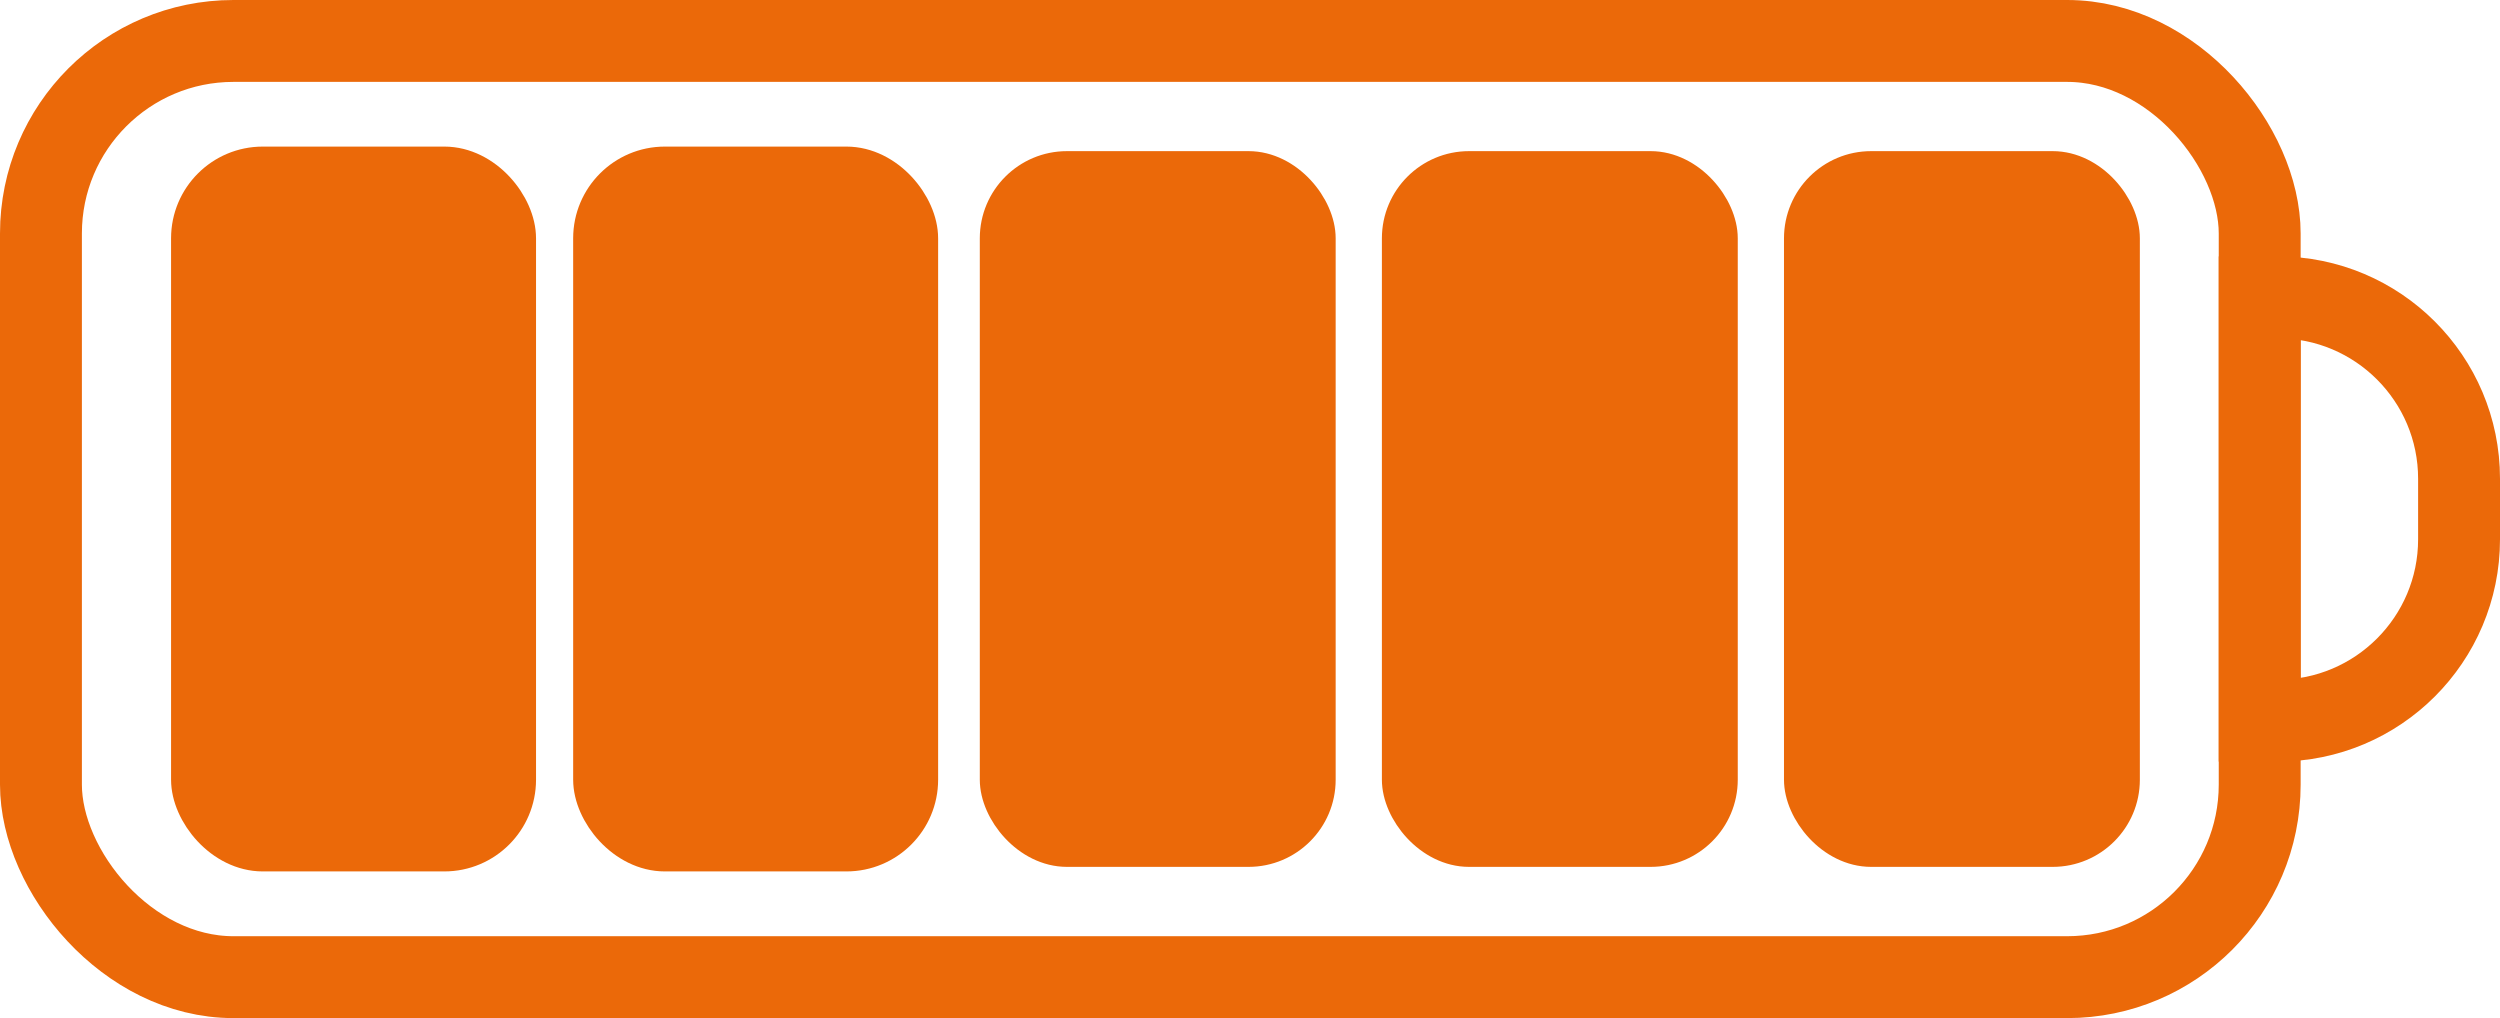 <?xml version="1.0" encoding="UTF-8"?>
<svg id="Mode_Isolation" data-name="Mode Isolation" xmlns="http://www.w3.org/2000/svg" viewBox="0 0 274.75 111.89">
  <defs>
    <style>
      .cls-1 {
        stroke-width: 4px;
      }

      .cls-1, .cls-2 {
        fill: #eb6909;
      }

      .cls-1, .cls-2, .cls-3 {
        stroke: #eb6909;
        stroke-miterlimit: 10;
      }

      .cls-2 {
        stroke-width: 3px;
      }

      .cls-3 {
        fill: none;
        stroke-width: 9px;
      }
    </style>
  </defs>
  <rect class="cls-3" x="4.5" y="4.5" width="243.84" height="102.89" rx="21.16" ry="21.16"/>
  <path class="cls-3" d="M248.34,32.68h1.98c11,0,19.93,8.93,19.93,19.93v6.66c0,11-8.93,19.93-19.93,19.93h-1.98v-46.52h0Z"/>
  <rect class="cls-1" x="20.8" y="18.11" width="36.11" height="75.66" rx="8.08" ry="8.08"/>
  <rect class="cls-1" x="64.99" y="18.11" width="36.11" height="75.66" rx="8.08" ry="8.08"/>
  <rect class="cls-2" x="109.18" y="18.11" width="36.11" height="75.66" rx="8.08" ry="8.08"/>
  <rect class="cls-2" x="153.37" y="18.11" width="36.11" height="75.66" rx="8.08" ry="8.08"/>
  <rect class="cls-2" x="197.56" y="18.11" width="36.11" height="75.66" rx="8.08" ry="8.08"/>
</svg>